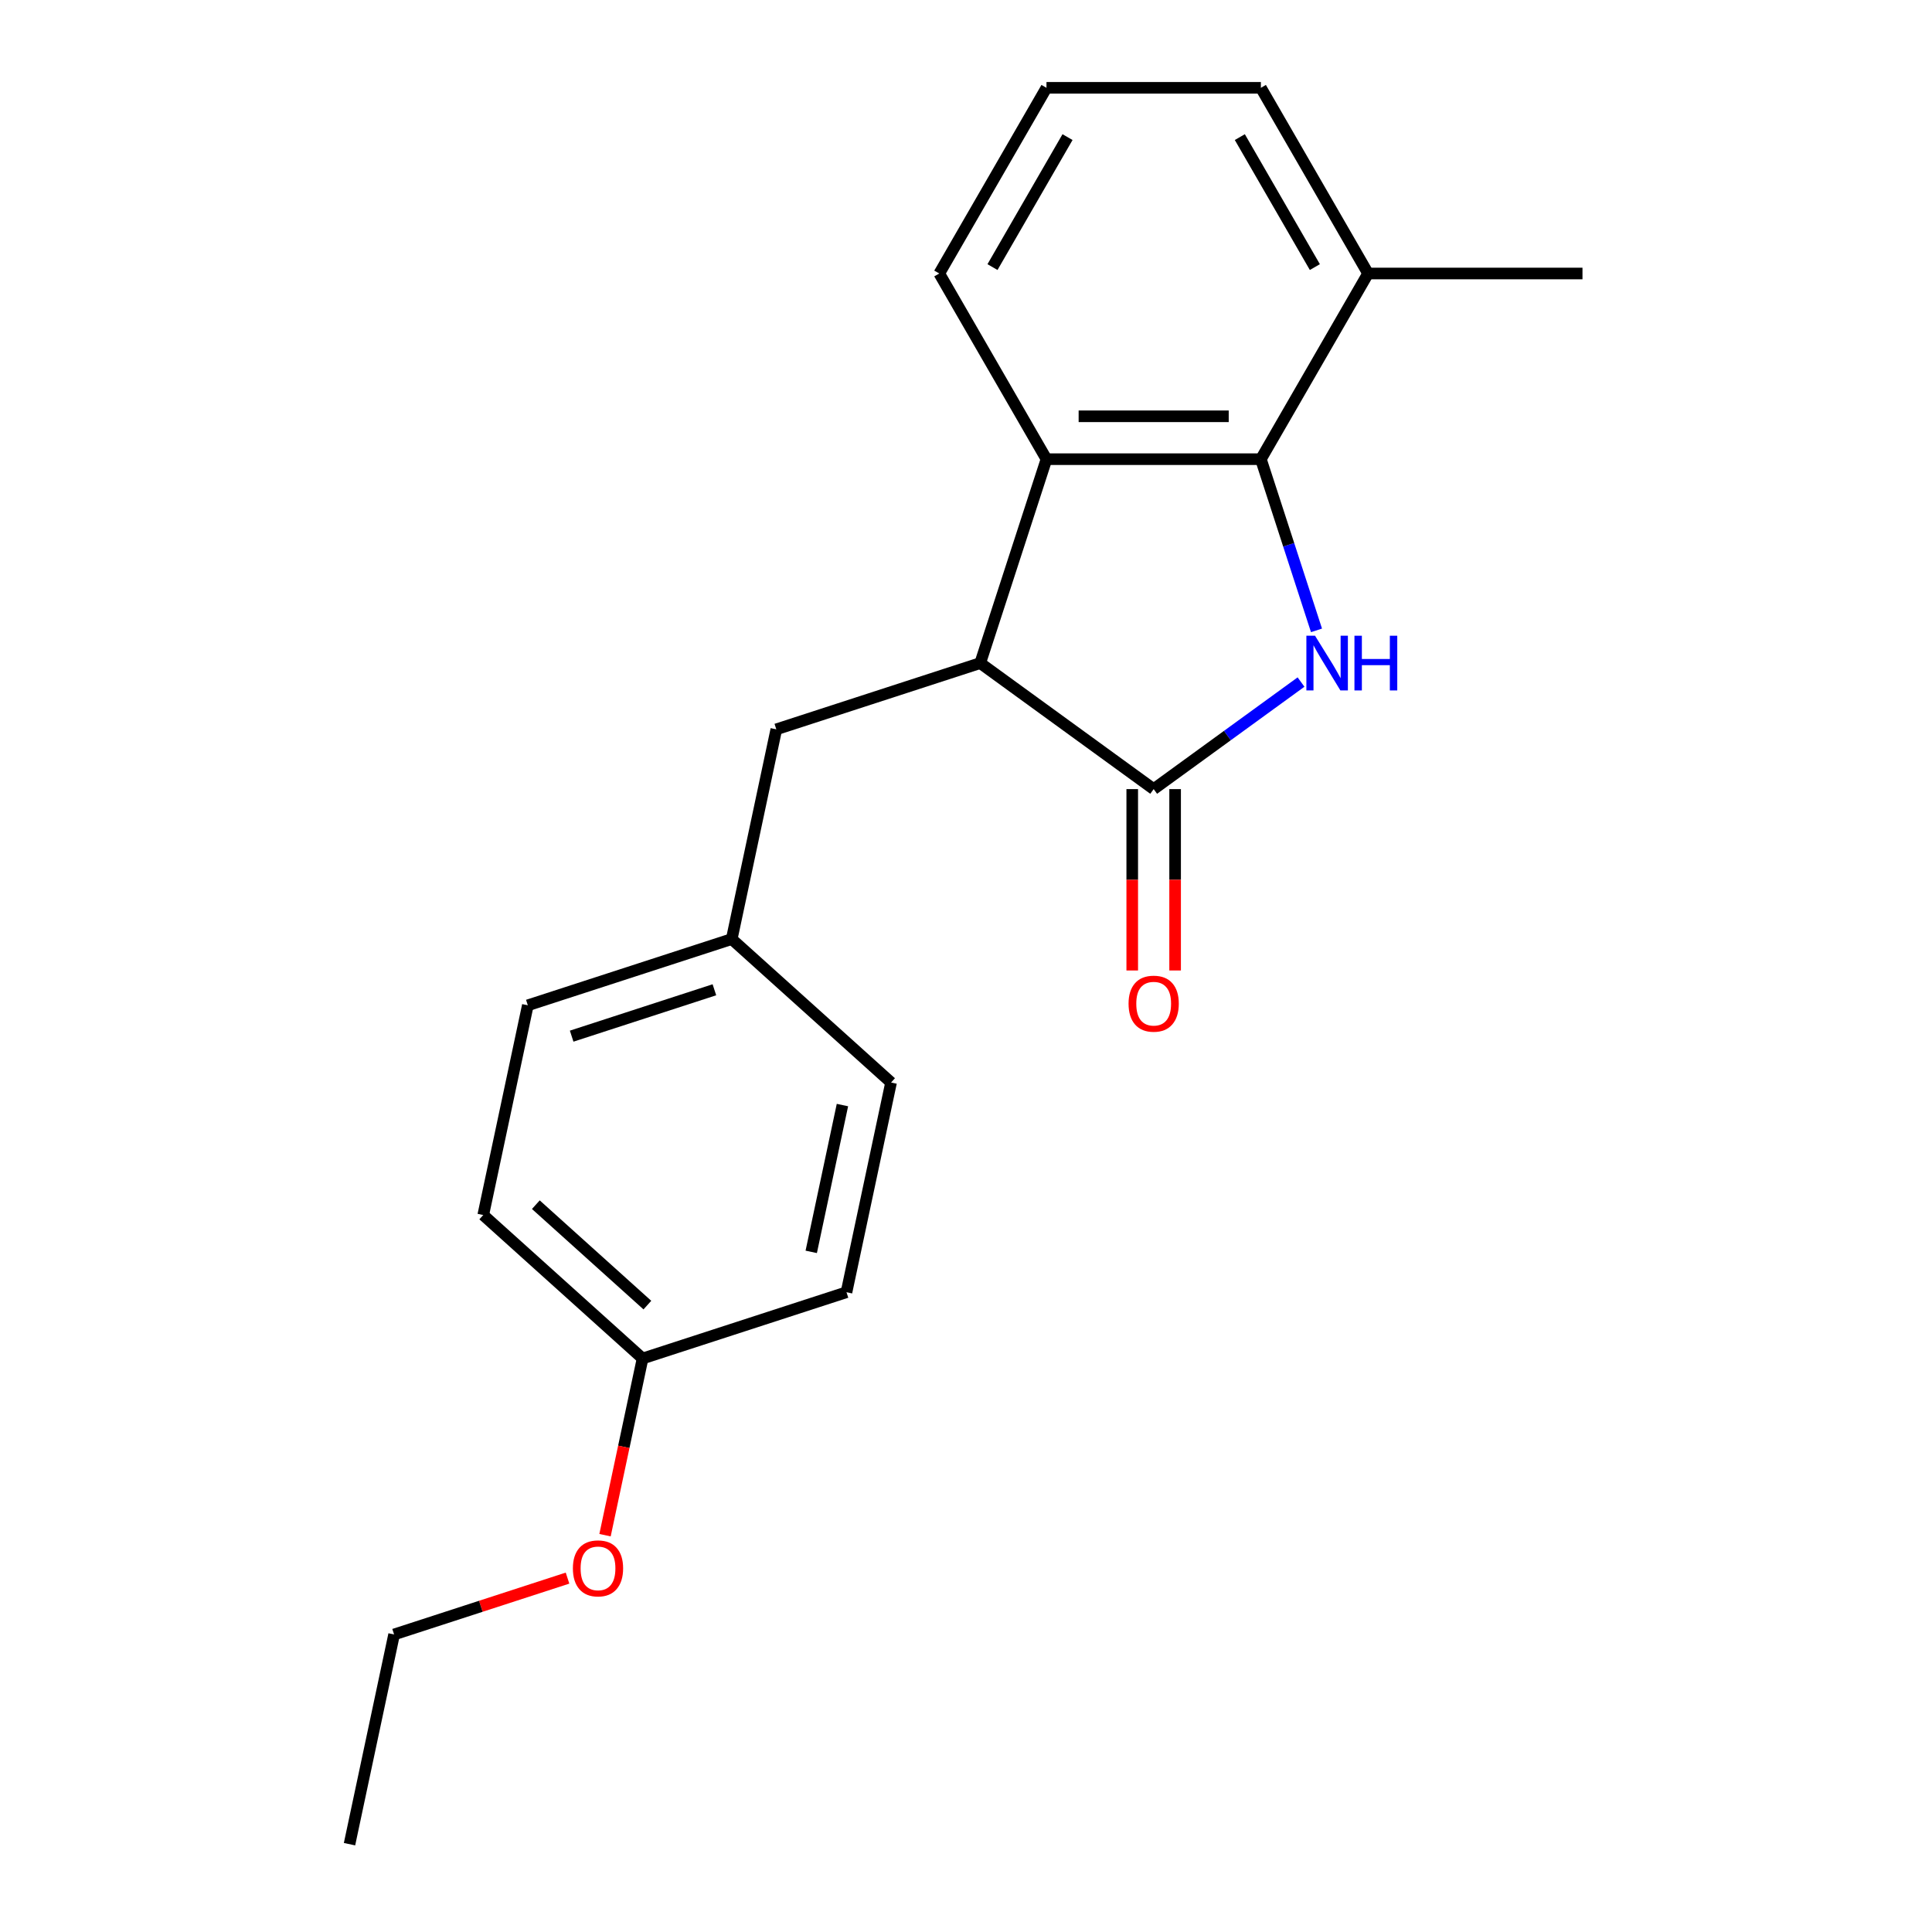 <?xml version='1.0' encoding='iso-8859-1'?>
<svg version='1.1' baseProfile='full'
              xmlns='http://www.w3.org/2000/svg'
                      xmlns:rdkit='http://www.rdkit.org/xml'
                      xmlns:xlink='http://www.w3.org/1999/xlink'
                  xml:space='preserve'
width='1000px' height='1000px' viewBox='0 0 1000 1000'>
<!-- END OF HEADER -->
<rect style='opacity:1.0;fill:#FFFFFF;stroke:none' width='1000' height='1000' x='0' y='0'> </rect>
<path class='bond-0' d='M 673.407,353.03 L 635.274,380.735' style='fill:none;fill-rule:evenodd;stroke:#0000FF;stroke-width:6px;stroke-linecap:butt;stroke-linejoin:miter;stroke-opacity:1' />
<path class='bond-0' d='M 635.274,380.735 L 597.141,408.441' style='fill:none;fill-rule:evenodd;stroke:#000000;stroke-width:6px;stroke-linecap:butt;stroke-linejoin:miter;stroke-opacity:1' />
<path class='bond-1' d='M 681.419,326.277 L 667.024,281.973' style='fill:none;fill-rule:evenodd;stroke:#0000FF;stroke-width:6px;stroke-linecap:butt;stroke-linejoin:miter;stroke-opacity:1' />
<path class='bond-1' d='M 667.024,281.973 L 652.628,237.668' style='fill:none;fill-rule:evenodd;stroke:#000000;stroke-width:6px;stroke-linecap:butt;stroke-linejoin:miter;stroke-opacity:1' />
<path class='bond-2' d='M 597.141,408.441 L 507.361,343.211' style='fill:none;fill-rule:evenodd;stroke:#000000;stroke-width:6px;stroke-linecap:butt;stroke-linejoin:miter;stroke-opacity:1' />
<path class='bond-4' d='M 586.044,408.441 L 586.044,455.381' style='fill:none;fill-rule:evenodd;stroke:#000000;stroke-width:6px;stroke-linecap:butt;stroke-linejoin:miter;stroke-opacity:1' />
<path class='bond-4' d='M 586.044,455.381 L 586.044,502.321' style='fill:none;fill-rule:evenodd;stroke:#FF0000;stroke-width:6px;stroke-linecap:butt;stroke-linejoin:miter;stroke-opacity:1' />
<path class='bond-4' d='M 608.238,408.441 L 608.238,455.381' style='fill:none;fill-rule:evenodd;stroke:#000000;stroke-width:6px;stroke-linecap:butt;stroke-linejoin:miter;stroke-opacity:1' />
<path class='bond-4' d='M 608.238,455.381 L 608.238,502.321' style='fill:none;fill-rule:evenodd;stroke:#FF0000;stroke-width:6px;stroke-linecap:butt;stroke-linejoin:miter;stroke-opacity:1' />
<path class='bond-3' d='M 652.628,237.668 L 541.654,237.668' style='fill:none;fill-rule:evenodd;stroke:#000000;stroke-width:6px;stroke-linecap:butt;stroke-linejoin:miter;stroke-opacity:1' />
<path class='bond-3' d='M 635.982,215.473 L 558.3,215.473' style='fill:none;fill-rule:evenodd;stroke:#000000;stroke-width:6px;stroke-linecap:butt;stroke-linejoin:miter;stroke-opacity:1' />
<path class='bond-6' d='M 652.628,237.668 L 708.116,141.561' style='fill:none;fill-rule:evenodd;stroke:#000000;stroke-width:6px;stroke-linecap:butt;stroke-linejoin:miter;stroke-opacity:1' />
<path class='bond-5' d='M 507.361,343.211 L 401.817,377.504' style='fill:none;fill-rule:evenodd;stroke:#000000;stroke-width:6px;stroke-linecap:butt;stroke-linejoin:miter;stroke-opacity:1' />
<path class='bond-20' d='M 507.361,343.211 L 541.654,237.668' style='fill:none;fill-rule:evenodd;stroke:#000000;stroke-width:6px;stroke-linecap:butt;stroke-linejoin:miter;stroke-opacity:1' />
<path class='bond-9' d='M 541.654,237.668 L 486.166,141.561' style='fill:none;fill-rule:evenodd;stroke:#000000;stroke-width:6px;stroke-linecap:butt;stroke-linejoin:miter;stroke-opacity:1' />
<path class='bond-7' d='M 401.817,377.504 L 378.745,486.054' style='fill:none;fill-rule:evenodd;stroke:#000000;stroke-width:6px;stroke-linecap:butt;stroke-linejoin:miter;stroke-opacity:1' />
<path class='bond-16' d='M 708.116,141.561 L 652.628,45.455' style='fill:none;fill-rule:evenodd;stroke:#000000;stroke-width:6px;stroke-linecap:butt;stroke-linejoin:miter;stroke-opacity:1' />
<path class='bond-16' d='M 680.571,138.243 L 641.73,70.968' style='fill:none;fill-rule:evenodd;stroke:#000000;stroke-width:6px;stroke-linecap:butt;stroke-linejoin:miter;stroke-opacity:1' />
<path class='bond-17' d='M 708.116,141.561 L 819.09,141.561' style='fill:none;fill-rule:evenodd;stroke:#000000;stroke-width:6px;stroke-linecap:butt;stroke-linejoin:miter;stroke-opacity:1' />
<path class='bond-10' d='M 378.745,486.054 L 461.215,560.311' style='fill:none;fill-rule:evenodd;stroke:#000000;stroke-width:6px;stroke-linecap:butt;stroke-linejoin:miter;stroke-opacity:1' />
<path class='bond-11' d='M 378.745,486.054 L 273.201,520.347' style='fill:none;fill-rule:evenodd;stroke:#000000;stroke-width:6px;stroke-linecap:butt;stroke-linejoin:miter;stroke-opacity:1' />
<path class='bond-11' d='M 369.772,512.307 L 295.891,536.312' style='fill:none;fill-rule:evenodd;stroke:#000000;stroke-width:6px;stroke-linecap:butt;stroke-linejoin:miter;stroke-opacity:1' />
<path class='bond-8' d='M 332.599,703.153 L 250.128,628.897' style='fill:none;fill-rule:evenodd;stroke:#000000;stroke-width:6px;stroke-linecap:butt;stroke-linejoin:miter;stroke-opacity:1' />
<path class='bond-8' d='M 335.079,675.521 L 277.35,623.541' style='fill:none;fill-rule:evenodd;stroke:#000000;stroke-width:6px;stroke-linecap:butt;stroke-linejoin:miter;stroke-opacity:1' />
<path class='bond-14' d='M 332.599,703.153 L 322.879,748.881' style='fill:none;fill-rule:evenodd;stroke:#000000;stroke-width:6px;stroke-linecap:butt;stroke-linejoin:miter;stroke-opacity:1' />
<path class='bond-14' d='M 322.879,748.881 L 313.159,794.608' style='fill:none;fill-rule:evenodd;stroke:#FF0000;stroke-width:6px;stroke-linecap:butt;stroke-linejoin:miter;stroke-opacity:1' />
<path class='bond-22' d='M 332.599,703.153 L 438.142,668.86' style='fill:none;fill-rule:evenodd;stroke:#000000;stroke-width:6px;stroke-linecap:butt;stroke-linejoin:miter;stroke-opacity:1' />
<path class='bond-21' d='M 486.166,141.561 L 541.654,45.455' style='fill:none;fill-rule:evenodd;stroke:#000000;stroke-width:6px;stroke-linecap:butt;stroke-linejoin:miter;stroke-opacity:1' />
<path class='bond-21' d='M 513.711,138.243 L 552.552,70.968' style='fill:none;fill-rule:evenodd;stroke:#000000;stroke-width:6px;stroke-linecap:butt;stroke-linejoin:miter;stroke-opacity:1' />
<path class='bond-13' d='M 461.215,560.311 L 438.142,668.86' style='fill:none;fill-rule:evenodd;stroke:#000000;stroke-width:6px;stroke-linecap:butt;stroke-linejoin:miter;stroke-opacity:1' />
<path class='bond-13' d='M 436.044,571.978 L 419.893,647.963' style='fill:none;fill-rule:evenodd;stroke:#000000;stroke-width:6px;stroke-linecap:butt;stroke-linejoin:miter;stroke-opacity:1' />
<path class='bond-12' d='M 273.201,520.347 L 250.128,628.897' style='fill:none;fill-rule:evenodd;stroke:#000000;stroke-width:6px;stroke-linecap:butt;stroke-linejoin:miter;stroke-opacity:1' />
<path class='bond-18' d='M 293.751,816.828 L 248.867,831.412' style='fill:none;fill-rule:evenodd;stroke:#FF0000;stroke-width:6px;stroke-linecap:butt;stroke-linejoin:miter;stroke-opacity:1' />
<path class='bond-18' d='M 248.867,831.412 L 203.983,845.996' style='fill:none;fill-rule:evenodd;stroke:#000000;stroke-width:6px;stroke-linecap:butt;stroke-linejoin:miter;stroke-opacity:1' />
<path class='bond-15' d='M 541.654,45.455 L 652.628,45.455' style='fill:none;fill-rule:evenodd;stroke:#000000;stroke-width:6px;stroke-linecap:butt;stroke-linejoin:miter;stroke-opacity:1' />
<path class='bond-19' d='M 203.983,845.996 L 180.91,954.545' style='fill:none;fill-rule:evenodd;stroke:#000000;stroke-width:6px;stroke-linecap:butt;stroke-linejoin:miter;stroke-opacity:1' />
<path  class='atom-0' d='M 680.661 329.051
L 689.941 344.051
Q 690.861 345.531, 692.341 348.211
Q 693.821 350.891, 693.901 351.051
L 693.901 329.051
L 697.661 329.051
L 697.661 357.371
L 693.781 357.371
L 683.821 340.971
Q 682.661 339.051, 681.421 336.851
Q 680.221 334.651, 679.861 333.971
L 679.861 357.371
L 676.181 357.371
L 676.181 329.051
L 680.661 329.051
' fill='#0000FF'/>
<path  class='atom-0' d='M 701.061 329.051
L 704.901 329.051
L 704.901 341.091
L 719.381 341.091
L 719.381 329.051
L 723.221 329.051
L 723.221 357.371
L 719.381 357.371
L 719.381 344.291
L 704.901 344.291
L 704.901 357.371
L 701.061 357.371
L 701.061 329.051
' fill='#0000FF'/>
<path  class='atom-5' d='M 584.141 519.495
Q 584.141 512.695, 587.501 508.895
Q 590.861 505.095, 597.141 505.095
Q 603.421 505.095, 606.781 508.895
Q 610.141 512.695, 610.141 519.495
Q 610.141 526.375, 606.741 530.295
Q 603.341 534.175, 597.141 534.175
Q 590.901 534.175, 587.501 530.295
Q 584.141 526.415, 584.141 519.495
M 597.141 530.975
Q 601.461 530.975, 603.781 528.095
Q 606.141 525.175, 606.141 519.495
Q 606.141 513.935, 603.781 511.135
Q 601.461 508.295, 597.141 508.295
Q 592.821 508.295, 590.461 511.095
Q 588.141 513.895, 588.141 519.495
Q 588.141 525.215, 590.461 528.095
Q 592.821 530.975, 597.141 530.975
' fill='#FF0000'/>
<path  class='atom-15' d='M 296.526 811.783
Q 296.526 804.983, 299.886 801.183
Q 303.246 797.383, 309.526 797.383
Q 315.806 797.383, 319.166 801.183
Q 322.526 804.983, 322.526 811.783
Q 322.526 818.663, 319.126 822.583
Q 315.726 826.463, 309.526 826.463
Q 303.286 826.463, 299.886 822.583
Q 296.526 818.703, 296.526 811.783
M 309.526 823.263
Q 313.846 823.263, 316.166 820.383
Q 318.526 817.463, 318.526 811.783
Q 318.526 806.223, 316.166 803.423
Q 313.846 800.583, 309.526 800.583
Q 305.206 800.583, 302.846 803.383
Q 300.526 806.183, 300.526 811.783
Q 300.526 817.503, 302.846 820.383
Q 305.206 823.263, 309.526 823.263
' fill='#FF0000'/>
</svg>
